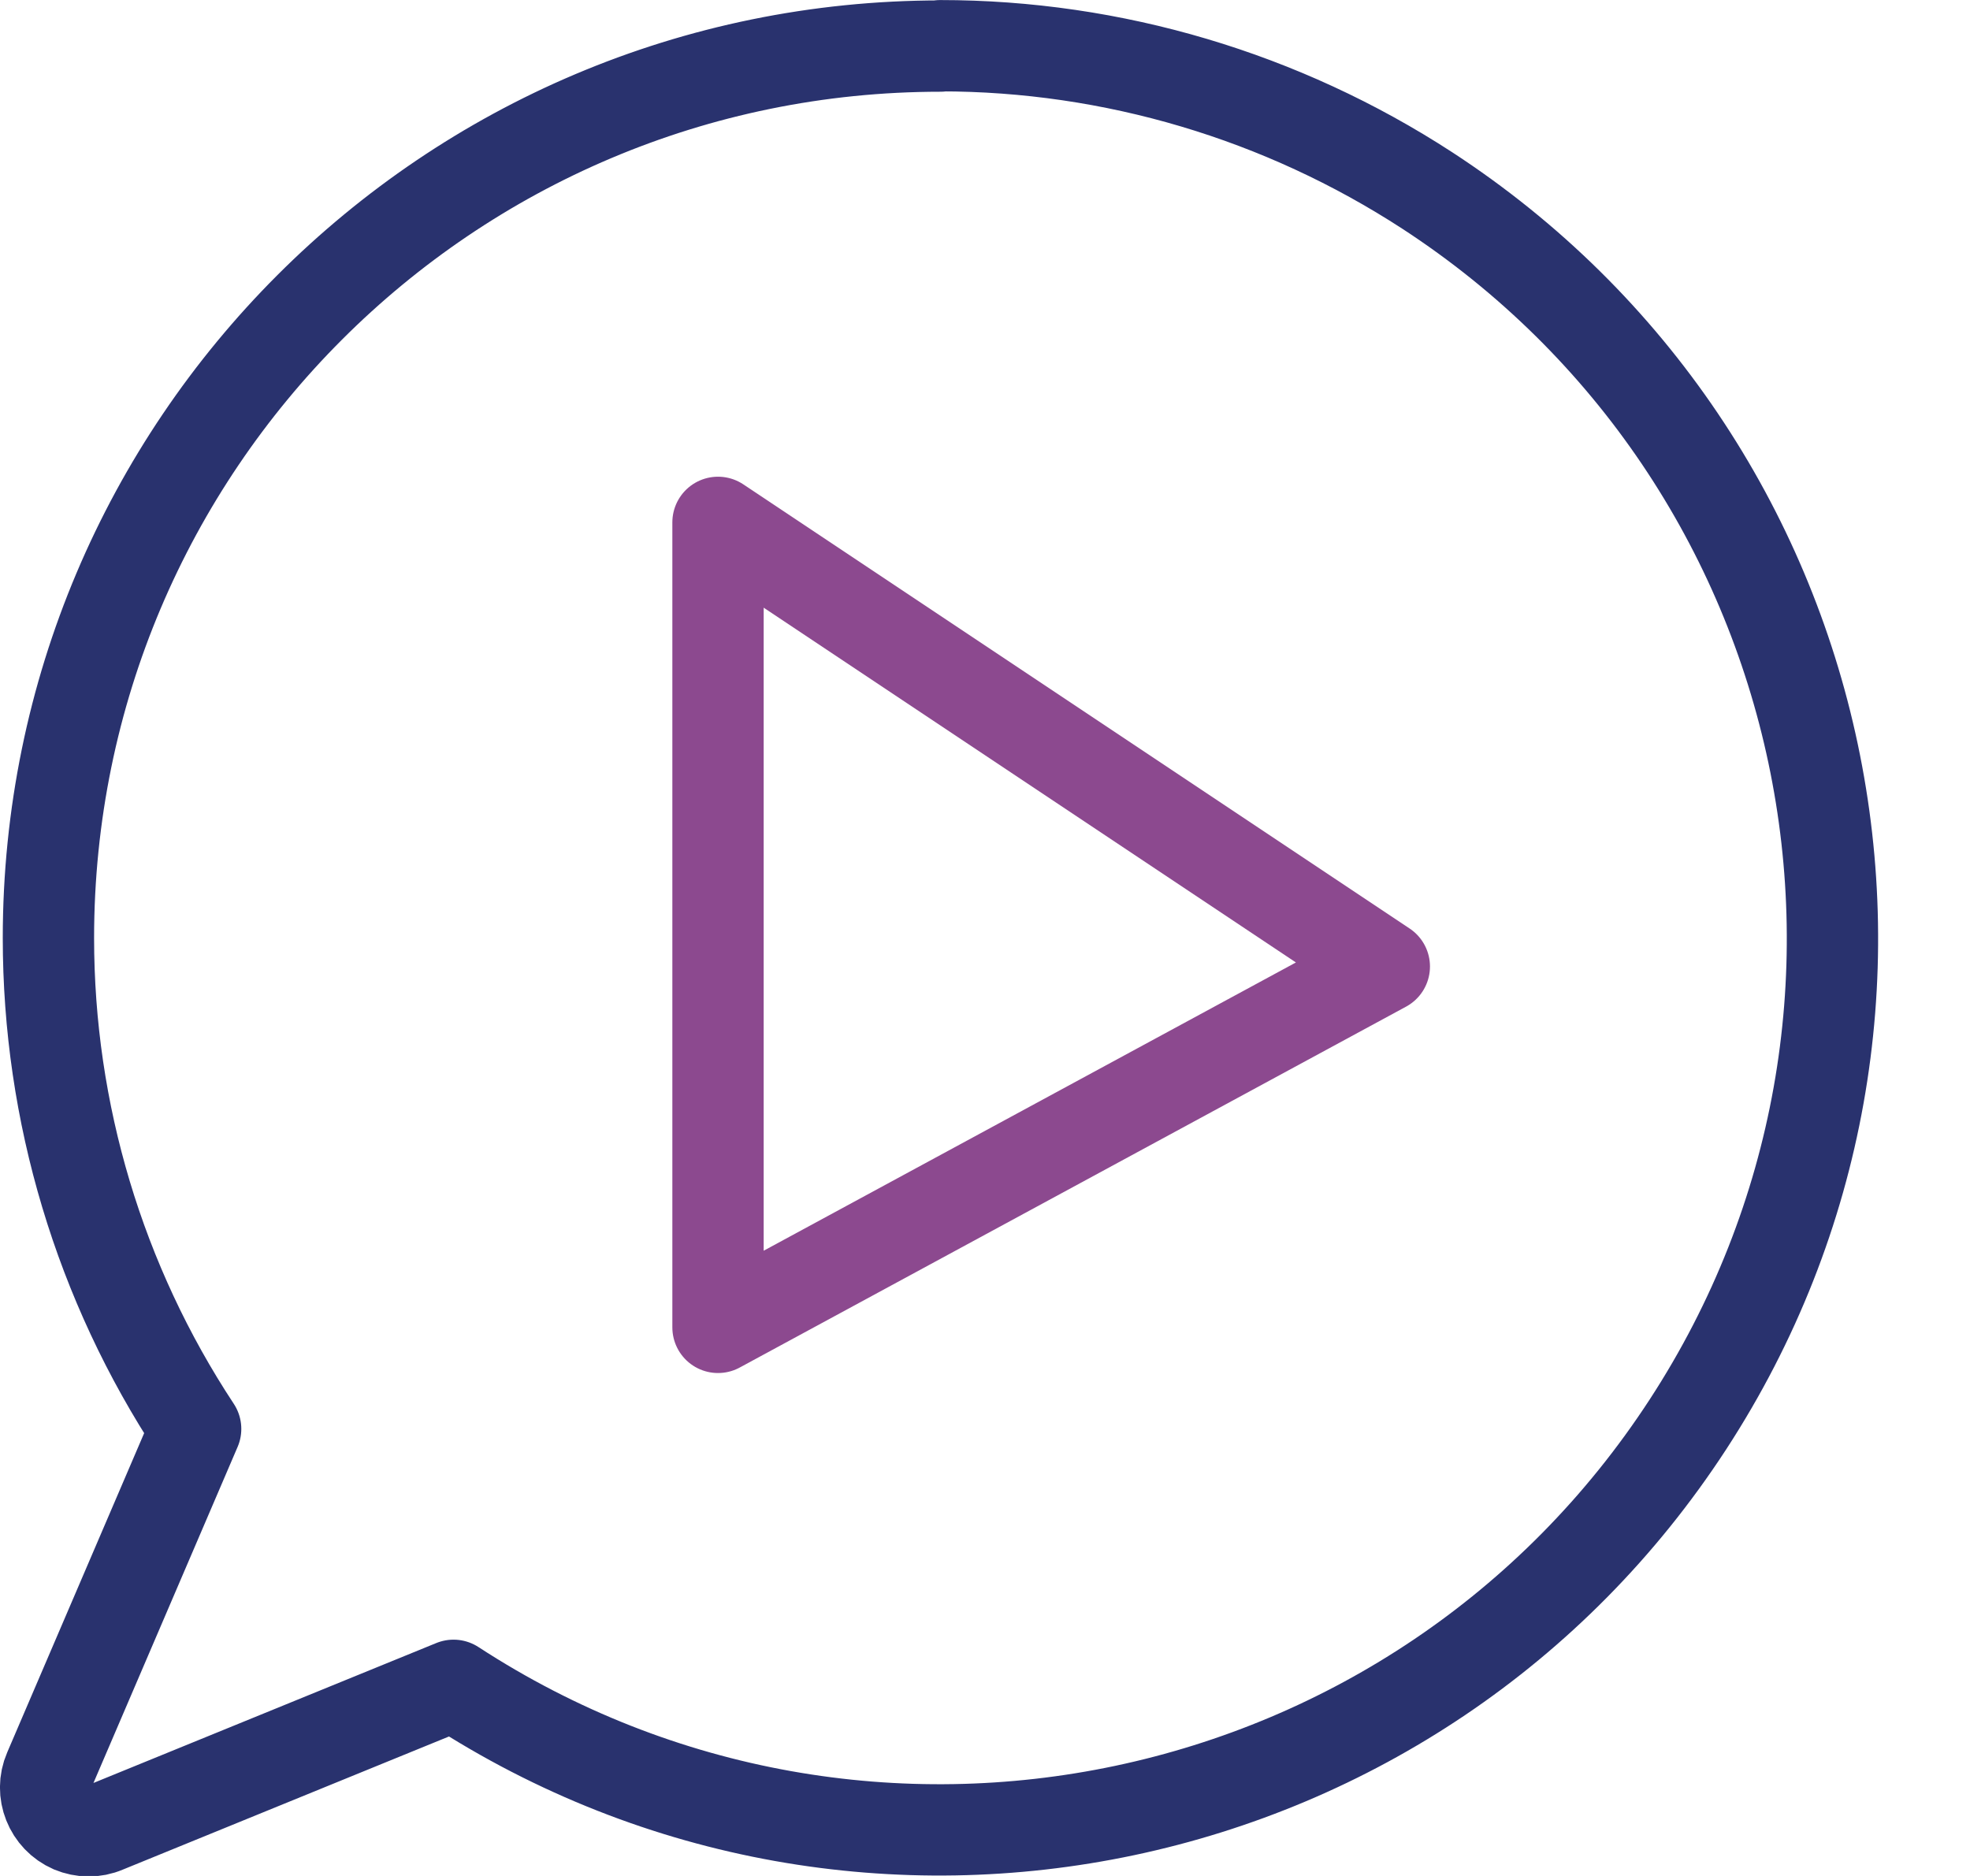 <?xml version="1.0" encoding="UTF-8" standalone="no"?>
<svg
   id="Group_351"
   viewBox="0 0 105 100"
   version="1.1"
   sodipodi:docname="tekst-video.svg"
   width="105"
   height="100"
   inkscape:version="1.3 (0e150ed6c4, 2023-07-21)"
   xmlns:inkscape="http://www.inkscape.org/namespaces/inkscape"
   xmlns:sodipodi="http://sodipodi.sourceforge.net/DTD/sodipodi-0.dtd"
   xmlns="http://www.w3.org/2000/svg"
   xmlns:svg="http://www.w3.org/2000/svg">
  <defs
     id="defs1" />
  <sodipodi:namedview
     id="namedview1"
     pagecolor="#ffffff"
     bordercolor="#000000"
     borderopacity="0.25"
     inkscape:showpageshadow="2"
     inkscape:pageopacity="0.0"
     inkscape:pagecheckerboard="0"
     inkscape:deskcolor="#d1d1d1"
     inkscape:zoom="4.6640625"
     inkscape:cx="52.958124"
     inkscape:cy="55.852596"
     inkscape:window-width="1920"
     inkscape:window-height="1009"
     inkscape:window-x="1912"
     inkscape:window-y="-8"
     inkscape:window-maximized="1"
     inkscape:current-layer="Group_351" />
  <g
     id="Group_415"
     transform="matrix(1.947,0,0,1.947,-13.793,-11.095)">
    <path
       id="Path_486"
       d="M 26.74,20 V 42.04 L 44.98,32.16 Z"
       style="fill:none;stroke:#8c498f;stroke-width:2.5px;stroke-linecap:round;stroke-linejoin:round" />
    <g
       id="Group_414">
      <g
         id="Group_413">
        <path
           id="Path_487"
           d="M 32.83,6.96 C 19.34,6.96 8.41,17.9 8.41,31.38 c 0,4.78 1.4,9.45 4.03,13.44 l -4.01,9.35 c -0.26,0.6 0.02,1.3 0.62,1.56 0.29,0.12 0.62,0.13 0.92,0 L 19.5,51.84 C 30.8,59.2 45.93,56 53.29,44.7 60.65,33.4 57.45,18.27 46.15,10.91 42.18,8.33 37.55,6.95 32.82,6.95 Z"
           style="fill:none;stroke:#29326e;stroke-width:2.5px;stroke-linecap:round;stroke-linejoin:round" />
      </g>
    </g>
  </g>
</svg>
